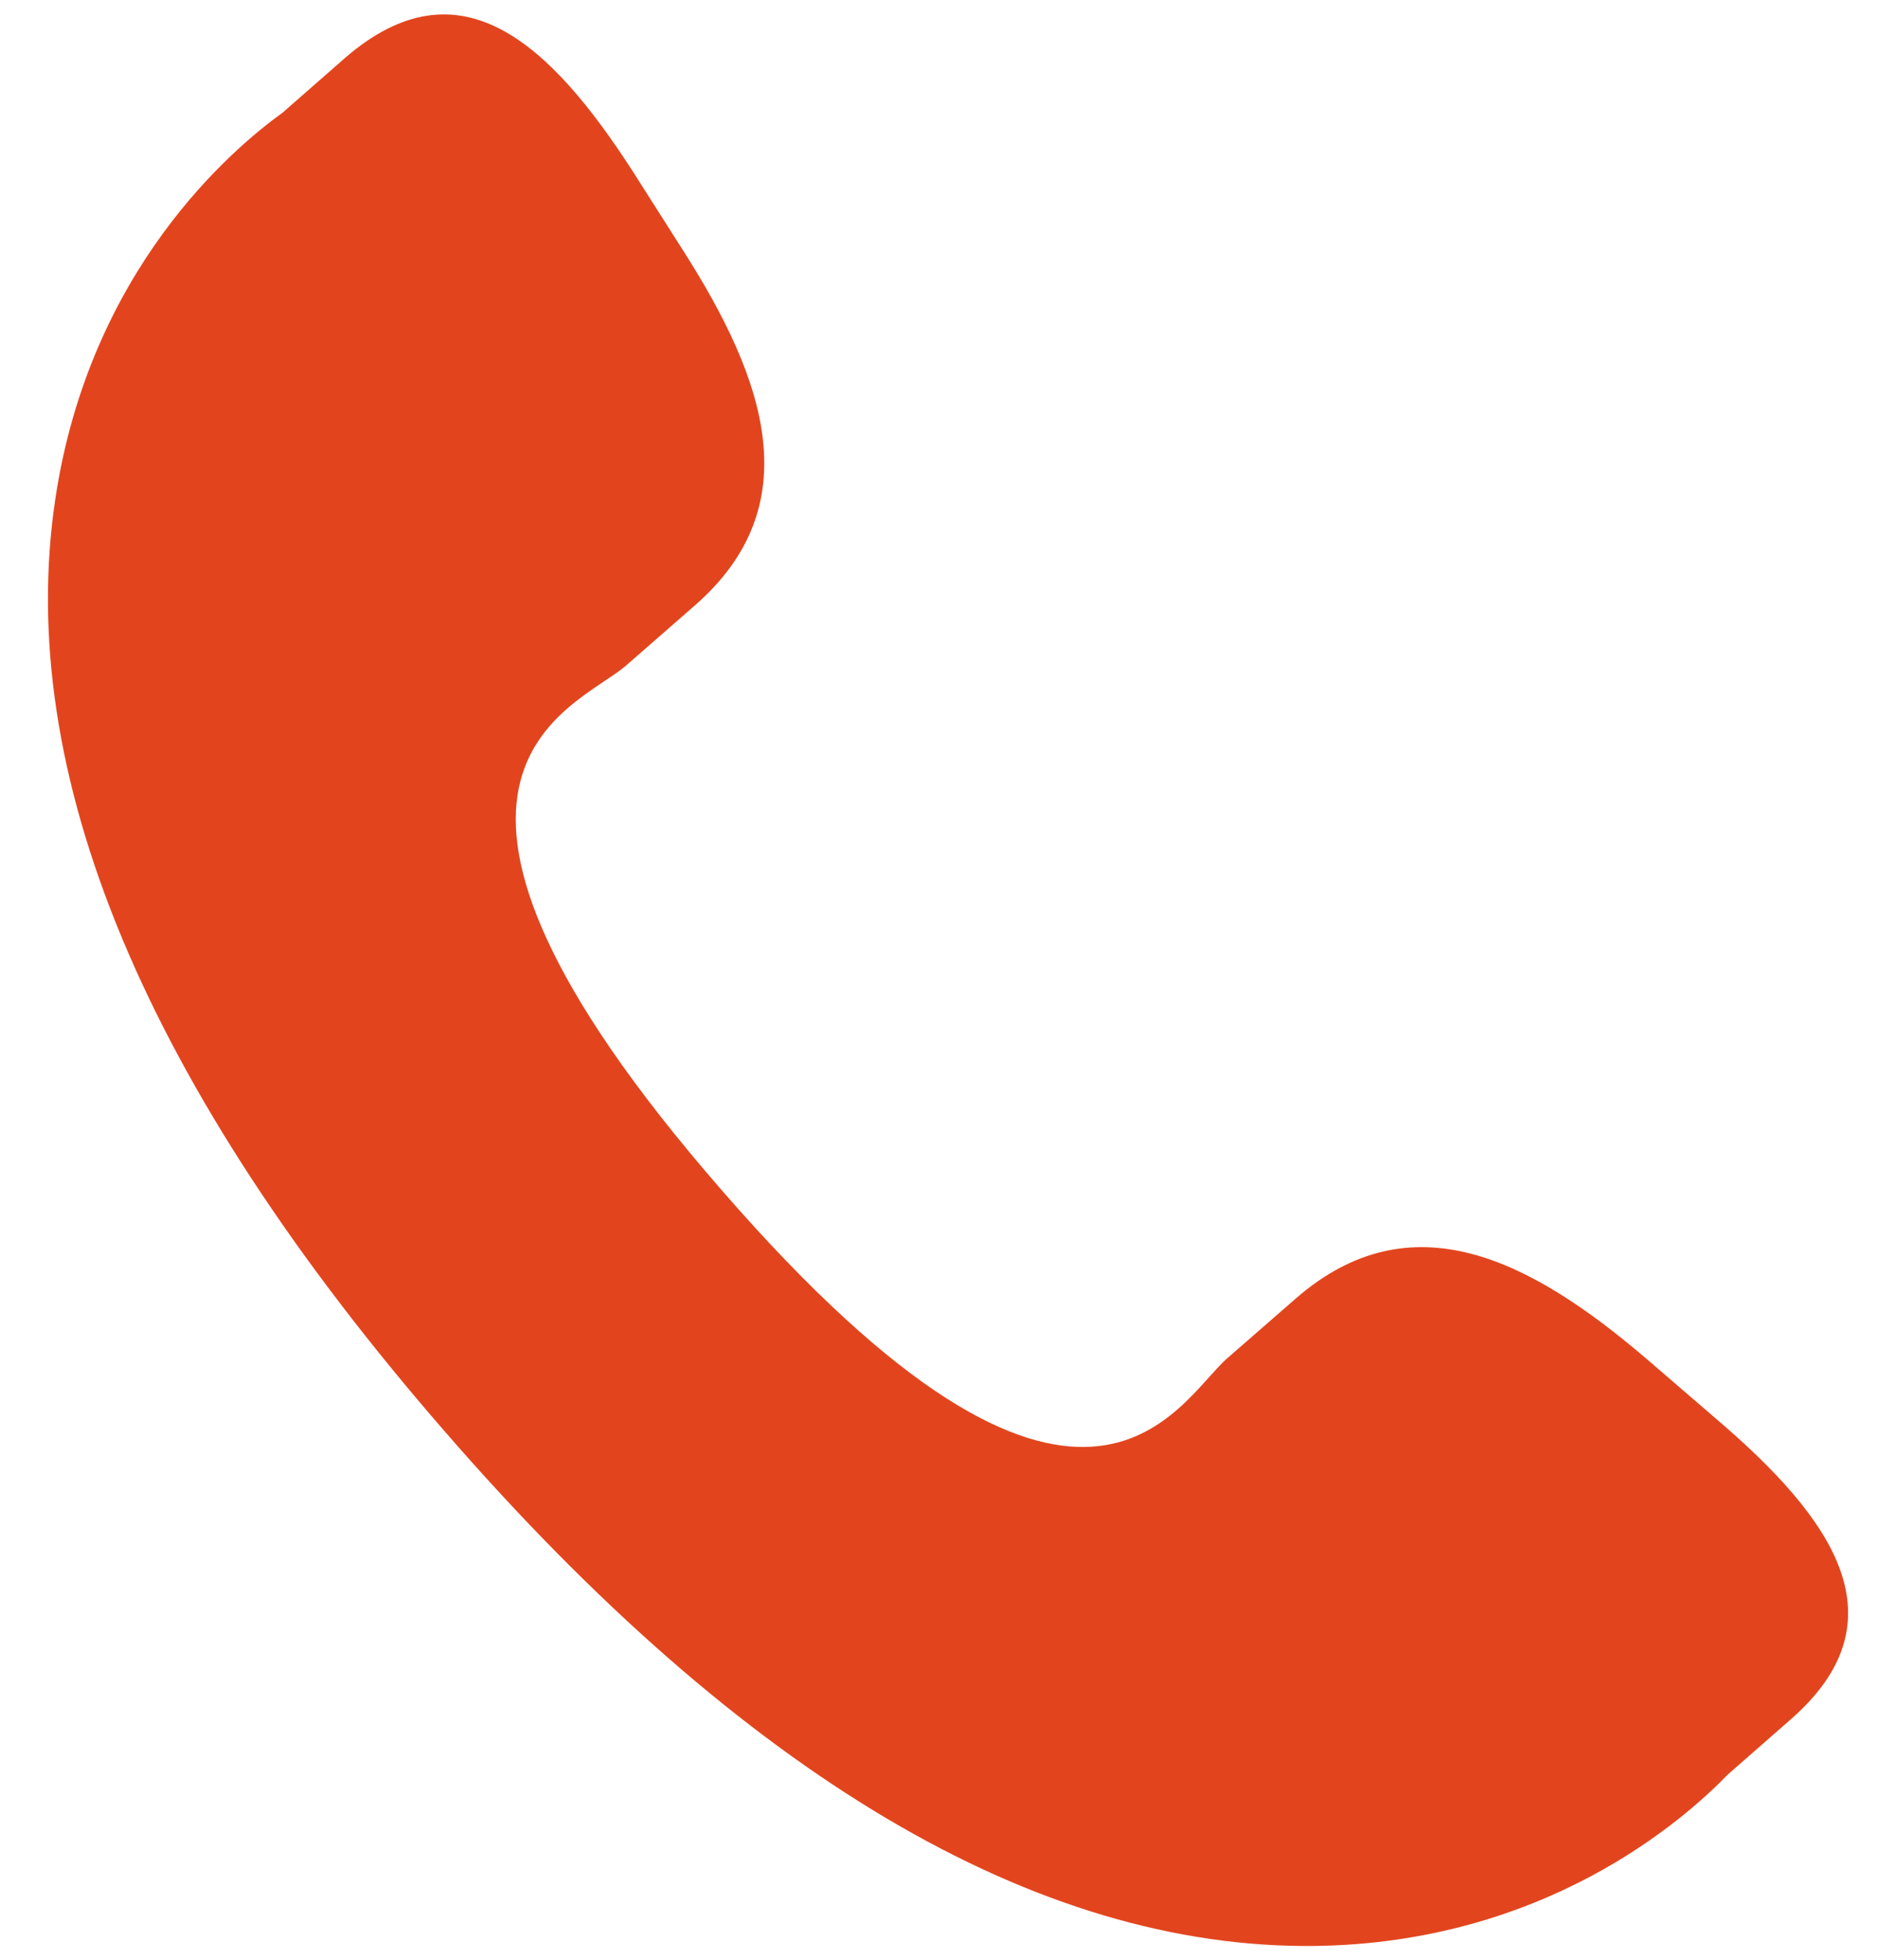 <svg width="23" height="24" viewBox="0 0 23 24" fill="none" xmlns="http://www.w3.org/2000/svg">
<path d="M20.165 16.641C18.737 15.419 17.284 14.676 15.874 15.898L15.03 16.634C14.414 17.171 13.267 19.673 8.835 14.571C4.404 9.48 7.04 8.687 7.66 8.157L8.507 7.417C9.91 6.195 9.38 4.655 8.367 3.069L7.757 2.11C6.74 0.53 5.63 -0.508 4.224 0.711L3.463 1.378C2.839 1.828 1.101 3.303 0.679 6.101C0.171 9.458 1.775 13.306 5.442 17.524C9.106 21.747 12.697 23.867 16.094 23.831C18.917 23.798 20.626 22.284 21.16 21.732L21.921 21.065C23.327 19.846 22.454 18.602 21.023 17.38L20.165 16.641Z" fill="#E2451E"/>
</svg>
